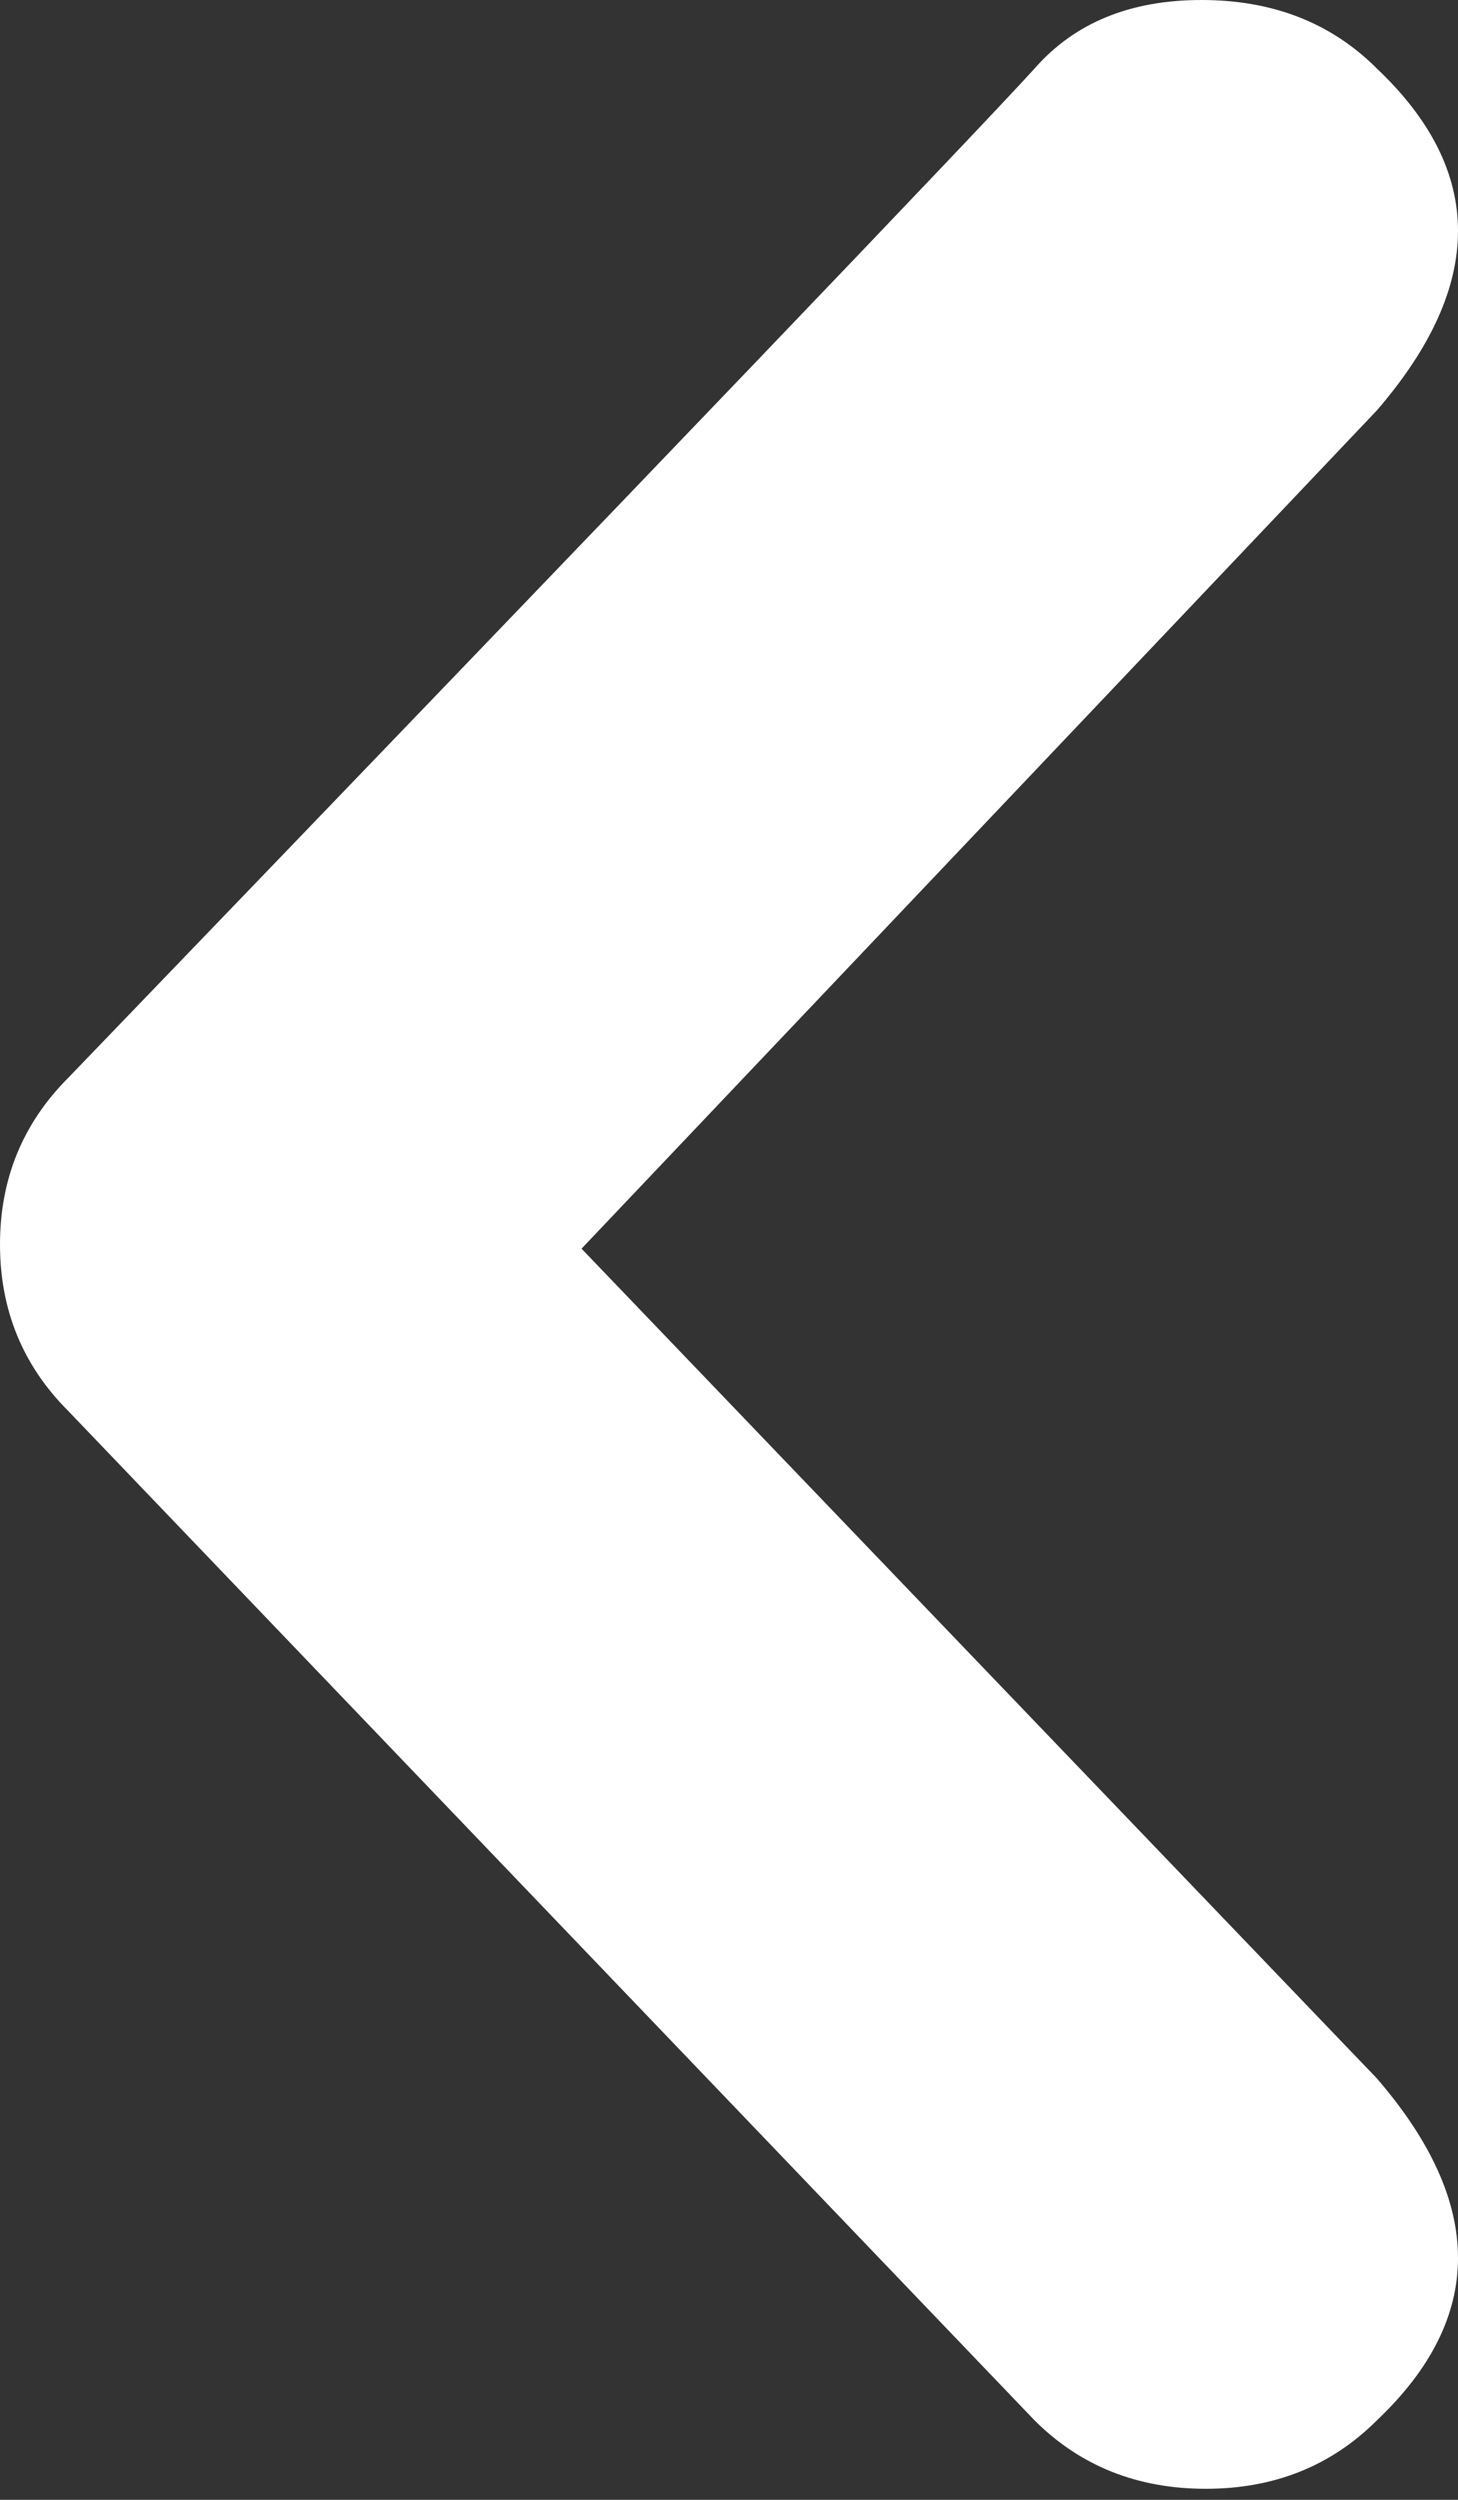 <svg width="14" height="24" viewBox="0 0 14 24" fill="none" xmlns="http://www.w3.org/2000/svg">
<rect x="0" y="0" width="14" height="24" fill="#333333" stroke="none"/>
<path d="M9.935 0.657C10.319 0.219 10.852 3.1323e-05 11.537 3.1323e-05C12.221 3.1323e-05 12.782 0.219 13.22 0.657C14.26 1.642 14.26 2.737 13.22 3.941L5.584 11.988L13.22 19.953C14.26 21.157 14.26 22.252 13.22 23.238C12.782 23.675 12.235 23.894 11.578 23.894C10.921 23.894 10.373 23.675 9.935 23.238L0.657 13.548C0.219 13.111 0 12.577 0 11.947C0 11.318 0.219 10.784 0.657 10.346C6.295 4.489 9.388 1.259 9.935 0.657Z" fill="white"/>
</svg>
